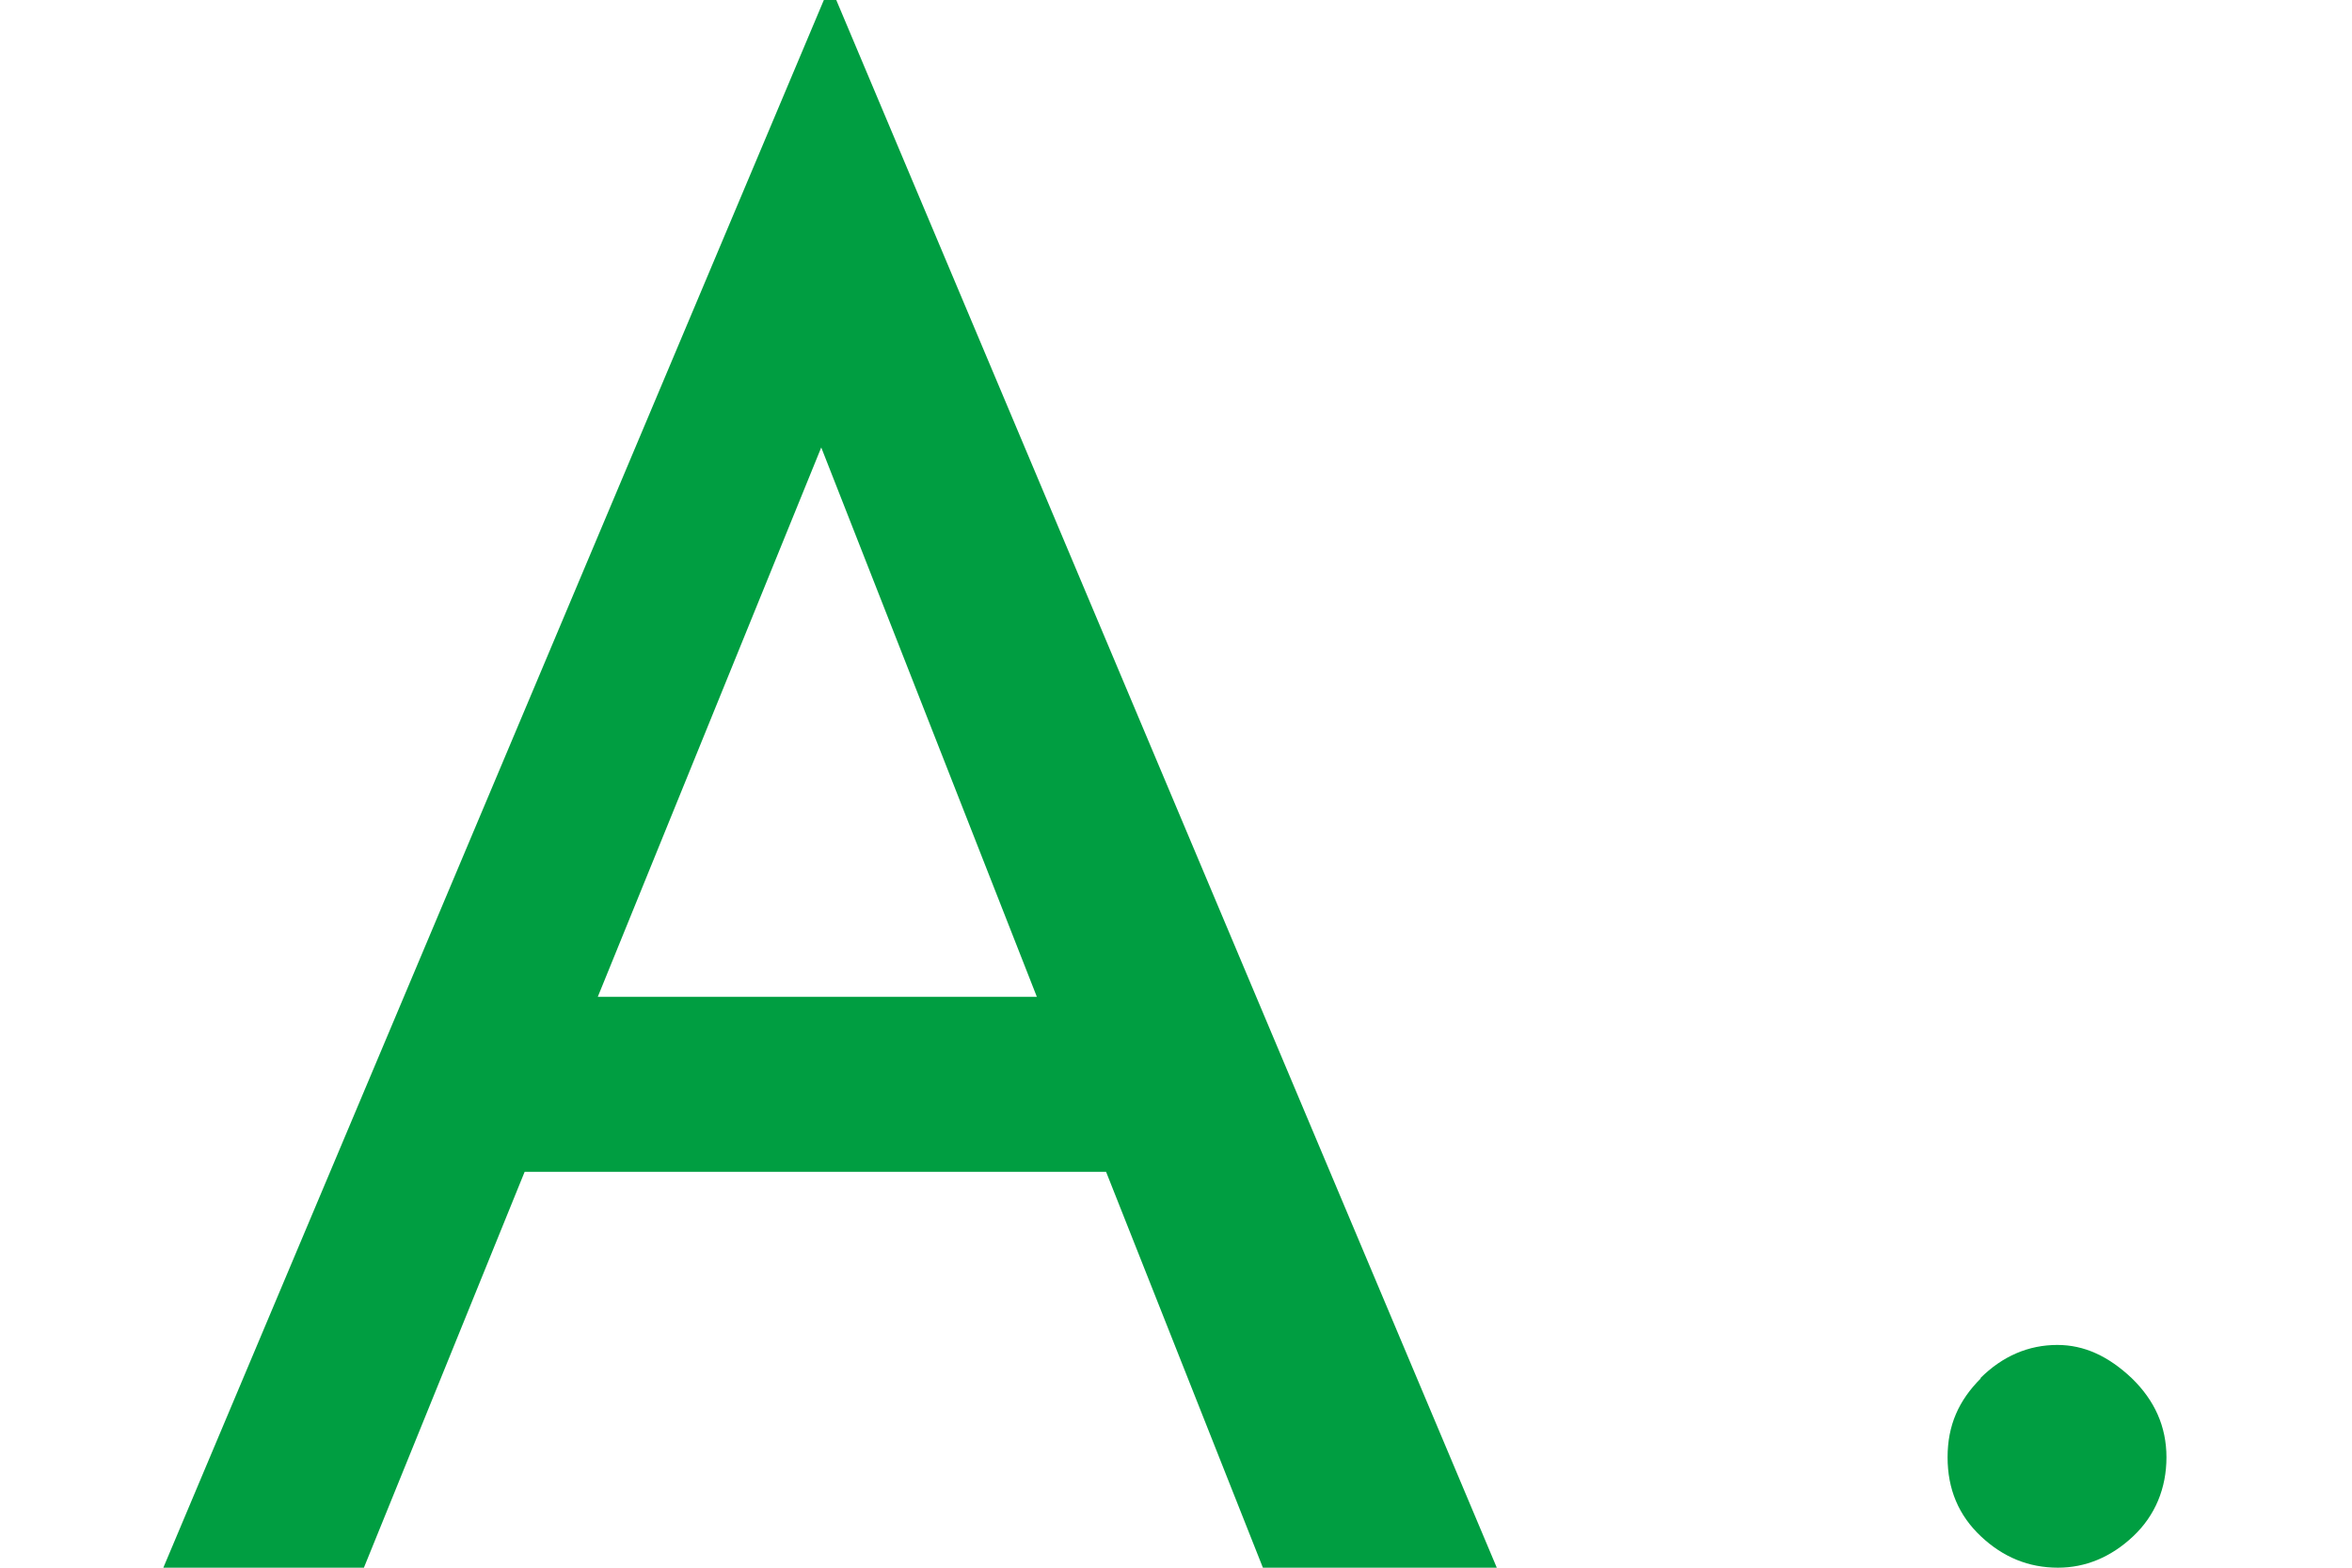 <?xml version="1.0" encoding="UTF-8"?>
<svg id="D" xmlns="http://www.w3.org/2000/svg" viewBox="0 0 36 24">
  <path d="m16.93,17.94h-8.9l-2.46,6.06h-3.07L12.61,0h.19l10.11,24h-3.58l-2.4-6.06Zm-1.06-2.68l-3.3-8.41-3.42,8.41h6.72Z" fill="#009e41" stroke-width="0"/>
  <path d="m30.31,21.1c.34-.34.74-.51,1.18-.51.41,0,.78.17,1.14.51.35.34.53.74.53,1.21s-.17.89-.51,1.21c-.34.32-.73.48-1.15.48-.45,0-.84-.16-1.18-.48-.34-.32-.51-.72-.51-1.21s.17-.87.51-1.21Z" fill="#009e41" stroke-width="0"/>
</svg>